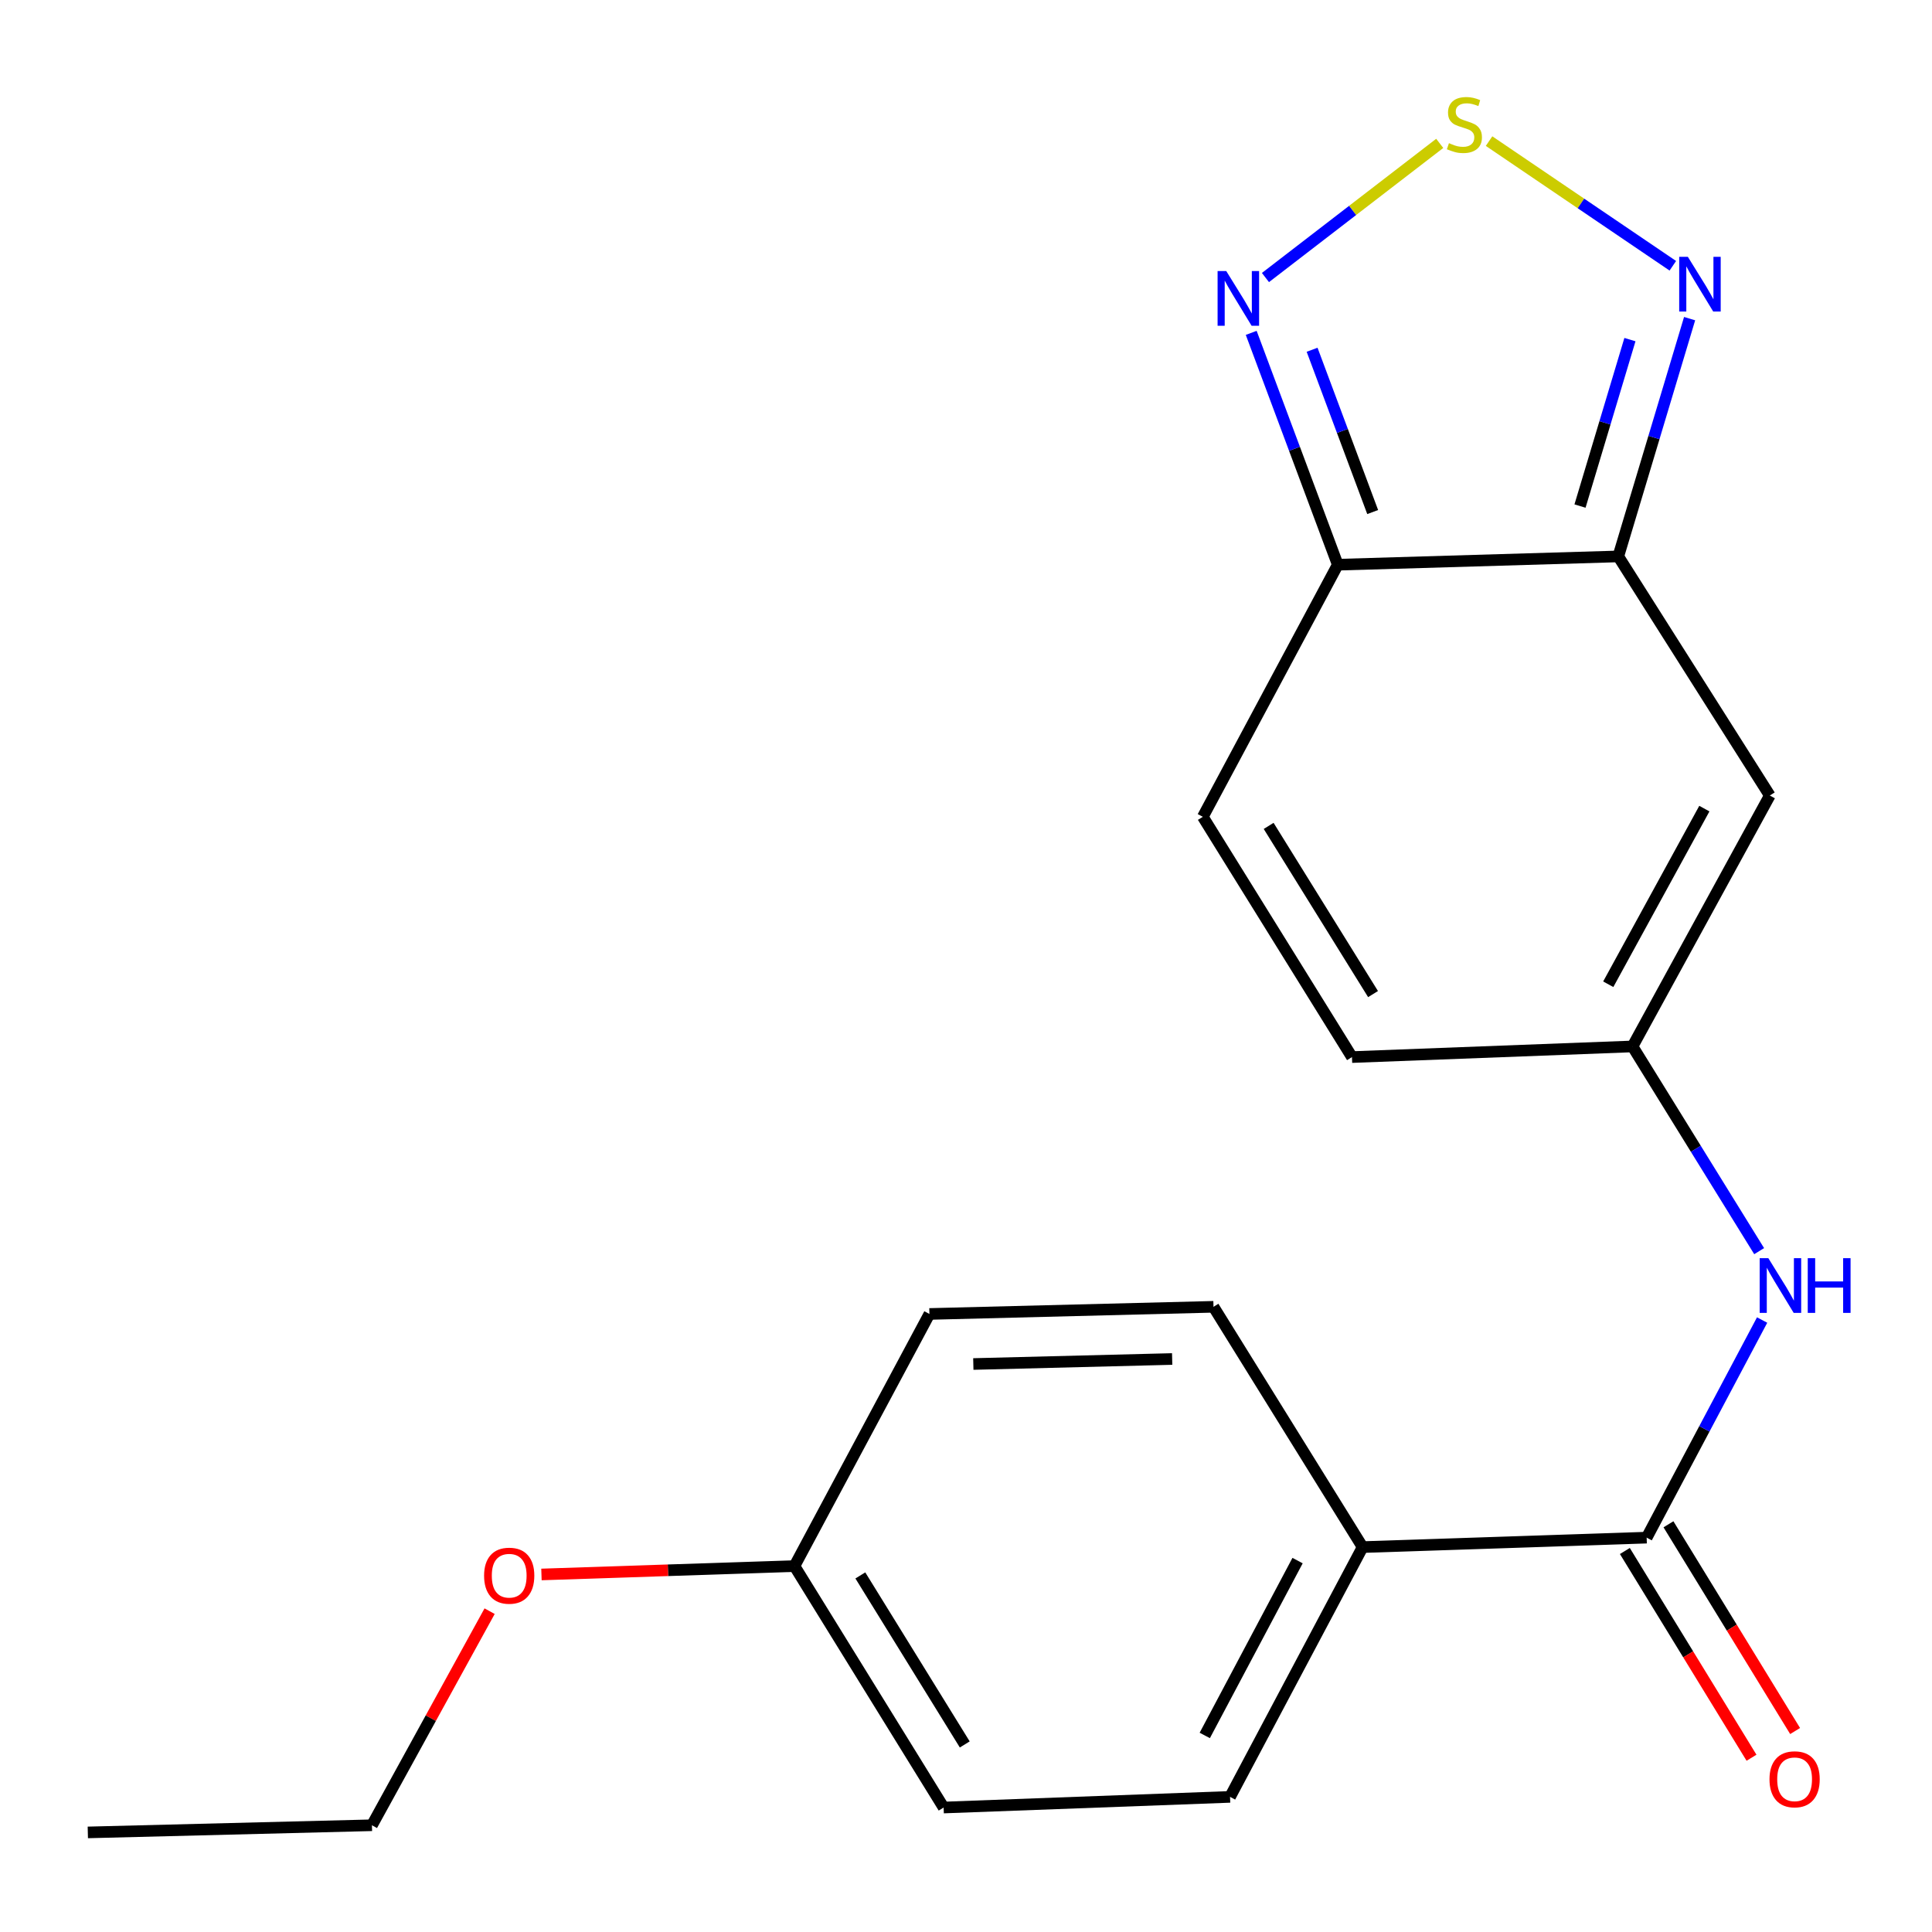 <?xml version='1.0' encoding='iso-8859-1'?>
<svg version='1.1' baseProfile='full'
              xmlns='http://www.w3.org/2000/svg'
                      xmlns:rdkit='http://www.rdkit.org/xml'
                      xmlns:xlink='http://www.w3.org/1999/xlink'
                  xml:space='preserve'
width='1000px' height='1000px' viewBox='0 0 1000 1000'>
<!-- END OF HEADER -->
<rect style='opacity:1.0;fill:#FFFFFF;stroke:none' width='1000' height='1000' x='0' y='0'> </rect>
<path class='bond-1' d='M 837.621,288.001 L 692.426,292.295' style='fill:none;fill-rule:evenodd;stroke:#000000;stroke-width:6px;stroke-linecap:butt;stroke-linejoin:miter;stroke-opacity:1' />
<path class='bond-2' d='M 837.621,288.001 L 916.048,411.759' style='fill:none;fill-rule:evenodd;stroke:#000000;stroke-width:6px;stroke-linecap:butt;stroke-linejoin:miter;stroke-opacity:1' />
<path class='bond-3' d='M 837.621,288.001 L 856.081,226.463' style='fill:none;fill-rule:evenodd;stroke:#000000;stroke-width:6px;stroke-linecap:butt;stroke-linejoin:miter;stroke-opacity:1' />
<path class='bond-3' d='M 856.081,226.463 L 874.541,164.924' style='fill:none;fill-rule:evenodd;stroke:#0000FF;stroke-width:6px;stroke-linecap:butt;stroke-linejoin:miter;stroke-opacity:1' />
<path class='bond-3' d='M 817.809,261.935 L 830.731,218.858' style='fill:none;fill-rule:evenodd;stroke:#000000;stroke-width:6px;stroke-linecap:butt;stroke-linejoin:miter;stroke-opacity:1' />
<path class='bond-3' d='M 830.731,218.858 L 843.653,175.781' style='fill:none;fill-rule:evenodd;stroke:#0000FF;stroke-width:6px;stroke-linecap:butt;stroke-linejoin:miter;stroke-opacity:1' />
<path class='bond-0' d='M 770.736,73.038 L 818.296,105.301' style='fill:none;fill-rule:evenodd;stroke:#CCCC00;stroke-width:6px;stroke-linecap:butt;stroke-linejoin:miter;stroke-opacity:1' />
<path class='bond-0' d='M 818.296,105.301 L 865.855,137.563' style='fill:none;fill-rule:evenodd;stroke:#0000FF;stroke-width:6px;stroke-linecap:butt;stroke-linejoin:miter;stroke-opacity:1' />
<path class='bond-20' d='M 745.202,74.211 L 700.098,108.932' style='fill:none;fill-rule:evenodd;stroke:#CCCC00;stroke-width:6px;stroke-linecap:butt;stroke-linejoin:miter;stroke-opacity:1' />
<path class='bond-20' d='M 700.098,108.932 L 654.993,143.653' style='fill:none;fill-rule:evenodd;stroke:#0000FF;stroke-width:6px;stroke-linecap:butt;stroke-linejoin:miter;stroke-opacity:1' />
<path class='bond-4' d='M 692.426,292.295 L 670.025,232.293' style='fill:none;fill-rule:evenodd;stroke:#000000;stroke-width:6px;stroke-linecap:butt;stroke-linejoin:miter;stroke-opacity:1' />
<path class='bond-4' d='M 670.025,232.293 L 647.625,172.29' style='fill:none;fill-rule:evenodd;stroke:#0000FF;stroke-width:6px;stroke-linecap:butt;stroke-linejoin:miter;stroke-opacity:1' />
<path class='bond-4' d='M 710.5,265.038 L 694.82,223.036' style='fill:none;fill-rule:evenodd;stroke:#000000;stroke-width:6px;stroke-linecap:butt;stroke-linejoin:miter;stroke-opacity:1' />
<path class='bond-4' d='M 694.82,223.036 L 679.139,181.035' style='fill:none;fill-rule:evenodd;stroke:#0000FF;stroke-width:6px;stroke-linecap:butt;stroke-linejoin:miter;stroke-opacity:1' />
<path class='bond-8' d='M 692.426,292.295 L 622.586,422.786' style='fill:none;fill-rule:evenodd;stroke:#000000;stroke-width:6px;stroke-linecap:butt;stroke-linejoin:miter;stroke-opacity:1' />
<path class='bond-6' d='M 916.048,411.759 L 844.987,541.632' style='fill:none;fill-rule:evenodd;stroke:#000000;stroke-width:6px;stroke-linecap:butt;stroke-linejoin:miter;stroke-opacity:1' />
<path class='bond-6' d='M 882.171,418.536 L 832.428,509.448' style='fill:none;fill-rule:evenodd;stroke:#000000;stroke-width:6px;stroke-linecap:butt;stroke-linejoin:miter;stroke-opacity:1' />
<path class='bond-5' d='M 852.309,795.88 L 882.192,739.561' style='fill:none;fill-rule:evenodd;stroke:#000000;stroke-width:6px;stroke-linecap:butt;stroke-linejoin:miter;stroke-opacity:1' />
<path class='bond-5' d='M 882.192,739.561 L 912.074,683.242' style='fill:none;fill-rule:evenodd;stroke:#0000FF;stroke-width:6px;stroke-linecap:butt;stroke-linejoin:miter;stroke-opacity:1' />
<path class='bond-10' d='M 852.309,795.88 L 705.291,800.777' style='fill:none;fill-rule:evenodd;stroke:#000000;stroke-width:6px;stroke-linecap:butt;stroke-linejoin:miter;stroke-opacity:1' />
<path class='bond-11' d='M 841.025,802.793 L 873.804,856.297' style='fill:none;fill-rule:evenodd;stroke:#000000;stroke-width:6px;stroke-linecap:butt;stroke-linejoin:miter;stroke-opacity:1' />
<path class='bond-11' d='M 873.804,856.297 L 906.582,909.801' style='fill:none;fill-rule:evenodd;stroke:#FF0000;stroke-width:6px;stroke-linecap:butt;stroke-linejoin:miter;stroke-opacity:1' />
<path class='bond-11' d='M 863.593,788.968 L 896.371,842.471' style='fill:none;fill-rule:evenodd;stroke:#000000;stroke-width:6px;stroke-linecap:butt;stroke-linejoin:miter;stroke-opacity:1' />
<path class='bond-11' d='M 896.371,842.471 L 929.149,895.975' style='fill:none;fill-rule:evenodd;stroke:#FF0000;stroke-width:6px;stroke-linecap:butt;stroke-linejoin:miter;stroke-opacity:1' />
<path class='bond-7' d='M 844.987,541.632 L 877.762,594.612' style='fill:none;fill-rule:evenodd;stroke:#000000;stroke-width:6px;stroke-linecap:butt;stroke-linejoin:miter;stroke-opacity:1' />
<path class='bond-7' d='M 877.762,594.612 L 910.536,647.591' style='fill:none;fill-rule:evenodd;stroke:#0000FF;stroke-width:6px;stroke-linecap:butt;stroke-linejoin:miter;stroke-opacity:1' />
<path class='bond-9' d='M 844.987,541.632 L 699.778,547.146' style='fill:none;fill-rule:evenodd;stroke:#000000;stroke-width:6px;stroke-linecap:butt;stroke-linejoin:miter;stroke-opacity:1' />
<path class='bond-21' d='M 622.586,422.786 L 699.778,547.146' style='fill:none;fill-rule:evenodd;stroke:#000000;stroke-width:6px;stroke-linecap:butt;stroke-linejoin:miter;stroke-opacity:1' />
<path class='bond-21' d='M 656.651,427.482 L 710.685,514.534' style='fill:none;fill-rule:evenodd;stroke:#000000;stroke-width:6px;stroke-linecap:butt;stroke-linejoin:miter;stroke-opacity:1' />
<path class='bond-12' d='M 705.291,800.777 L 636.671,930.062' style='fill:none;fill-rule:evenodd;stroke:#000000;stroke-width:6px;stroke-linecap:butt;stroke-linejoin:miter;stroke-opacity:1' />
<path class='bond-12' d='M 671.621,807.762 L 623.587,898.262' style='fill:none;fill-rule:evenodd;stroke:#000000;stroke-width:6px;stroke-linecap:butt;stroke-linejoin:miter;stroke-opacity:1' />
<path class='bond-13' d='M 705.291,800.777 L 628.1,676.402' style='fill:none;fill-rule:evenodd;stroke:#000000;stroke-width:6px;stroke-linecap:butt;stroke-linejoin:miter;stroke-opacity:1' />
<path class='bond-16' d='M 636.671,930.062 L 488.419,935.576' style='fill:none;fill-rule:evenodd;stroke:#000000;stroke-width:6px;stroke-linecap:butt;stroke-linejoin:miter;stroke-opacity:1' />
<path class='bond-15' d='M 628.1,676.402 L 481.067,680.107' style='fill:none;fill-rule:evenodd;stroke:#000000;stroke-width:6px;stroke-linecap:butt;stroke-linejoin:miter;stroke-opacity:1' />
<path class='bond-15' d='M 606.711,703.415 L 503.789,706.009' style='fill:none;fill-rule:evenodd;stroke:#000000;stroke-width:6px;stroke-linecap:butt;stroke-linejoin:miter;stroke-opacity:1' />
<path class='bond-14' d='M 411.212,810.598 L 481.067,680.107' style='fill:none;fill-rule:evenodd;stroke:#000000;stroke-width:6px;stroke-linecap:butt;stroke-linejoin:miter;stroke-opacity:1' />
<path class='bond-17' d='M 411.212,810.598 L 345.734,812.77' style='fill:none;fill-rule:evenodd;stroke:#000000;stroke-width:6px;stroke-linecap:butt;stroke-linejoin:miter;stroke-opacity:1' />
<path class='bond-17' d='M 345.734,812.77 L 280.256,814.941' style='fill:none;fill-rule:evenodd;stroke:#FF0000;stroke-width:6px;stroke-linecap:butt;stroke-linejoin:miter;stroke-opacity:1' />
<path class='bond-22' d='M 411.212,810.598 L 488.419,935.576' style='fill:none;fill-rule:evenodd;stroke:#000000;stroke-width:6px;stroke-linecap:butt;stroke-linejoin:miter;stroke-opacity:1' />
<path class='bond-22' d='M 445.309,815.436 L 499.354,902.92' style='fill:none;fill-rule:evenodd;stroke:#000000;stroke-width:6px;stroke-linecap:butt;stroke-linejoin:miter;stroke-opacity:1' />
<path class='bond-18' d='M 253.423,833.942 L 222.969,889.346' style='fill:none;fill-rule:evenodd;stroke:#FF0000;stroke-width:6px;stroke-linecap:butt;stroke-linejoin:miter;stroke-opacity:1' />
<path class='bond-18' d='M 222.969,889.346 L 192.516,944.751' style='fill:none;fill-rule:evenodd;stroke:#000000;stroke-width:6px;stroke-linecap:butt;stroke-linejoin:miter;stroke-opacity:1' />
<path class='bond-19' d='M 192.516,944.751 L 45.455,948.456' style='fill:none;fill-rule:evenodd;stroke:#000000;stroke-width:6px;stroke-linecap:butt;stroke-linejoin:miter;stroke-opacity:1' />
<path  class='atom-1' d='M 749.973 74.1
Q 750.293 74.22, 751.613 74.78
Q 752.933 75.34, 754.373 75.7
Q 755.853 76.02, 757.293 76.02
Q 759.973 76.02, 761.533 74.74
Q 763.093 73.42, 763.093 71.14
Q 763.093 69.58, 762.293 68.62
Q 761.533 67.66, 760.333 67.14
Q 759.133 66.62, 757.133 66.02
Q 754.613 65.26, 753.093 64.54
Q 751.613 63.82, 750.533 62.3
Q 749.493 60.78, 749.493 58.22
Q 749.493 54.66, 751.893 52.46
Q 754.333 50.26, 759.133 50.26
Q 762.413 50.26, 766.133 51.82
L 765.213 54.9
Q 761.813 53.5, 759.253 53.5
Q 756.493 53.5, 754.973 54.66
Q 753.453 55.78, 753.493 57.74
Q 753.493 59.26, 754.253 60.18
Q 755.053 61.1, 756.173 61.62
Q 757.333 62.14, 759.253 62.74
Q 761.813 63.54, 763.333 64.34
Q 764.853 65.14, 765.933 66.78
Q 767.053 68.38, 767.053 71.14
Q 767.053 75.06, 764.413 77.18
Q 761.813 79.26, 757.453 79.26
Q 754.933 79.26, 753.013 78.7
Q 751.133 78.18, 748.893 77.26
L 749.973 74.1
' fill='#CCCC00'/>
<path  class='atom-4' d='M 873.632 132.926
L 882.912 147.926
Q 883.832 149.406, 885.312 152.086
Q 886.792 154.766, 886.872 154.926
L 886.872 132.926
L 890.632 132.926
L 890.632 161.246
L 886.752 161.246
L 876.792 144.846
Q 875.632 142.926, 874.392 140.726
Q 873.192 138.526, 872.832 137.846
L 872.832 161.246
L 869.152 161.246
L 869.152 132.926
L 873.632 132.926
' fill='#0000FF'/>
<path  class='atom-5' d='M 634.705 140.292
L 643.985 155.292
Q 644.905 156.772, 646.385 159.452
Q 647.865 162.132, 647.945 162.292
L 647.945 140.292
L 651.705 140.292
L 651.705 168.612
L 647.825 168.612
L 637.865 152.212
Q 636.705 150.292, 635.465 148.092
Q 634.265 145.892, 633.905 145.212
L 633.905 168.612
L 630.225 168.612
L 630.225 140.292
L 634.705 140.292
' fill='#0000FF'/>
<path  class='atom-8' d='M 915.287 651.229
L 924.567 666.229
Q 925.487 667.709, 926.967 670.389
Q 928.447 673.069, 928.527 673.229
L 928.527 651.229
L 932.287 651.229
L 932.287 679.549
L 928.407 679.549
L 918.447 663.149
Q 917.287 661.229, 916.047 659.029
Q 914.847 656.829, 914.487 656.149
L 914.487 679.549
L 910.807 679.549
L 910.807 651.229
L 915.287 651.229
' fill='#0000FF'/>
<path  class='atom-8' d='M 935.687 651.229
L 939.527 651.229
L 939.527 663.269
L 954.007 663.269
L 954.007 651.229
L 957.847 651.229
L 957.847 679.549
L 954.007 679.549
L 954.007 666.469
L 939.527 666.469
L 939.527 679.549
L 935.687 679.549
L 935.687 651.229
' fill='#0000FF'/>
<path  class='atom-12' d='M 915.884 920.953
Q 915.884 914.153, 919.244 910.353
Q 922.604 906.553, 928.884 906.553
Q 935.164 906.553, 938.524 910.353
Q 941.884 914.153, 941.884 920.953
Q 941.884 927.833, 938.484 931.753
Q 935.084 935.633, 928.884 935.633
Q 922.644 935.633, 919.244 931.753
Q 915.884 927.873, 915.884 920.953
M 928.884 932.433
Q 933.204 932.433, 935.524 929.553
Q 937.884 926.633, 937.884 920.953
Q 937.884 915.393, 935.524 912.593
Q 933.204 909.753, 928.884 909.753
Q 924.564 909.753, 922.204 912.553
Q 919.884 915.353, 919.884 920.953
Q 919.884 926.673, 922.204 929.553
Q 924.564 932.433, 928.884 932.433
' fill='#FF0000'/>
<path  class='atom-18' d='M 250.562 815.575
Q 250.562 808.775, 253.922 804.975
Q 257.282 801.175, 263.562 801.175
Q 269.842 801.175, 273.202 804.975
Q 276.562 808.775, 276.562 815.575
Q 276.562 822.455, 273.162 826.375
Q 269.762 830.255, 263.562 830.255
Q 257.322 830.255, 253.922 826.375
Q 250.562 822.495, 250.562 815.575
M 263.562 827.055
Q 267.882 827.055, 270.202 824.175
Q 272.562 821.255, 272.562 815.575
Q 272.562 810.015, 270.202 807.215
Q 267.882 804.375, 263.562 804.375
Q 259.242 804.375, 256.882 807.175
Q 254.562 809.975, 254.562 815.575
Q 254.562 821.295, 256.882 824.175
Q 259.242 827.055, 263.562 827.055
' fill='#FF0000'/>
</svg>
